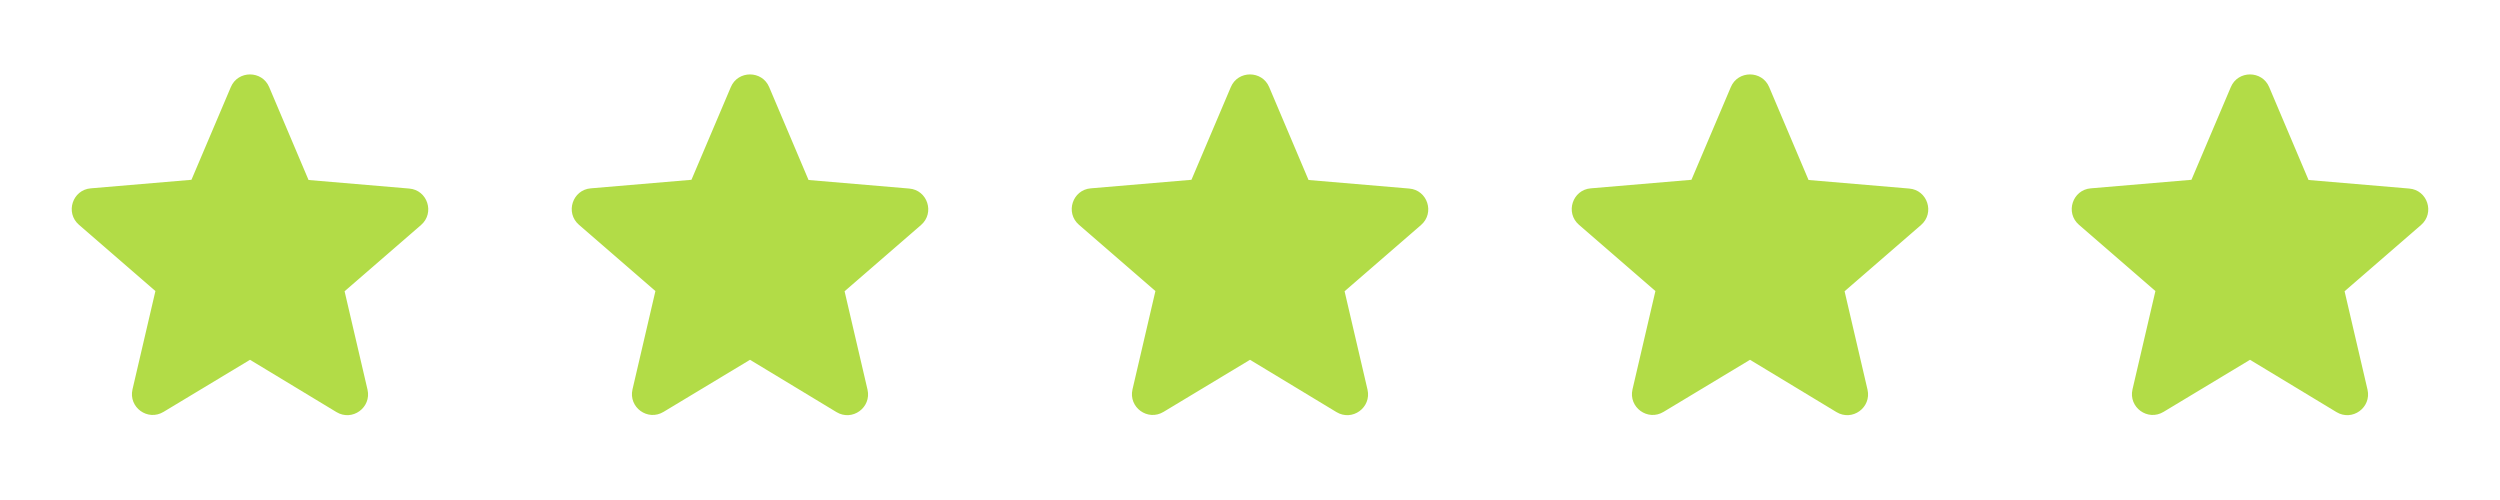<?xml version="1.0" encoding="UTF-8"?> <svg xmlns="http://www.w3.org/2000/svg" width="120" height="24" viewBox="0 0 120 24" fill="none"> <path d="M12 17.27L16.15 19.78C16.91 20.24 17.84 19.56 17.64 18.7L16.54 13.98L20.21 10.8C20.88 10.22 20.52 9.12 19.64 9.05L14.81 8.64L12.92 4.18C12.58 3.37 11.42 3.37 11.08 4.18L9.19 8.63L4.36 9.04C3.48 9.11 3.12 10.21 3.79 10.79L7.46 13.97L6.36 18.69C6.16 19.55 7.09 20.23 7.85 19.77L12 17.27Z" fill="#B2DC47"></path> <path d="M36 17.27L40.15 19.78C40.91 20.24 41.84 19.56 41.64 18.7L40.54 13.98L44.21 10.8C44.88 10.22 44.52 9.12 43.64 9.05L38.81 8.64L36.92 4.18C36.58 3.37 35.42 3.37 35.08 4.18L33.19 8.63L28.36 9.04C27.48 9.11 27.12 10.21 27.79 10.79L31.46 13.97L30.36 18.69C30.16 19.55 31.09 20.23 31.85 19.77L36 17.27Z" fill="#B2DC47"></path> <path d="M60 17.27L64.15 19.78C64.91 20.24 65.84 19.56 65.64 18.7L64.54 13.98L68.21 10.8C68.88 10.22 68.52 9.12 67.64 9.05L62.81 8.64L60.92 4.18C60.58 3.37 59.42 3.37 59.08 4.18L57.19 8.63L52.36 9.04C51.48 9.11 51.12 10.21 51.79 10.79L55.46 13.97L54.36 18.69C54.16 19.55 55.09 20.23 55.85 19.77L60 17.27Z" fill="#B2DC47"></path> <path d="M84 17.27L88.15 19.78C88.91 20.24 89.84 19.56 89.64 18.7L88.54 13.98L92.21 10.8C92.88 10.22 92.52 9.12 91.64 9.05L86.81 8.64L84.92 4.18C84.58 3.37 83.42 3.37 83.08 4.18L81.19 8.63L76.36 9.04C75.48 9.11 75.12 10.21 75.79 10.79L79.46 13.97L78.36 18.69C78.16 19.55 79.09 20.23 79.85 19.77L84 17.27Z" fill="#B2DC47"></path> <path d="M108 17.27L112.15 19.78C112.91 20.24 113.84 19.56 113.64 18.7L112.54 13.98L116.21 10.8C116.88 10.22 116.52 9.12 115.64 9.05L110.81 8.64L108.92 4.18C108.58 3.37 107.42 3.37 107.08 4.18L105.19 8.63L100.36 9.04C99.48 9.11 99.12 10.21 99.79 10.79L103.46 13.97L102.36 18.69C102.16 19.55 103.09 20.23 103.85 19.77L108 17.27Z" fill="#B2DC47"></path> </svg> 